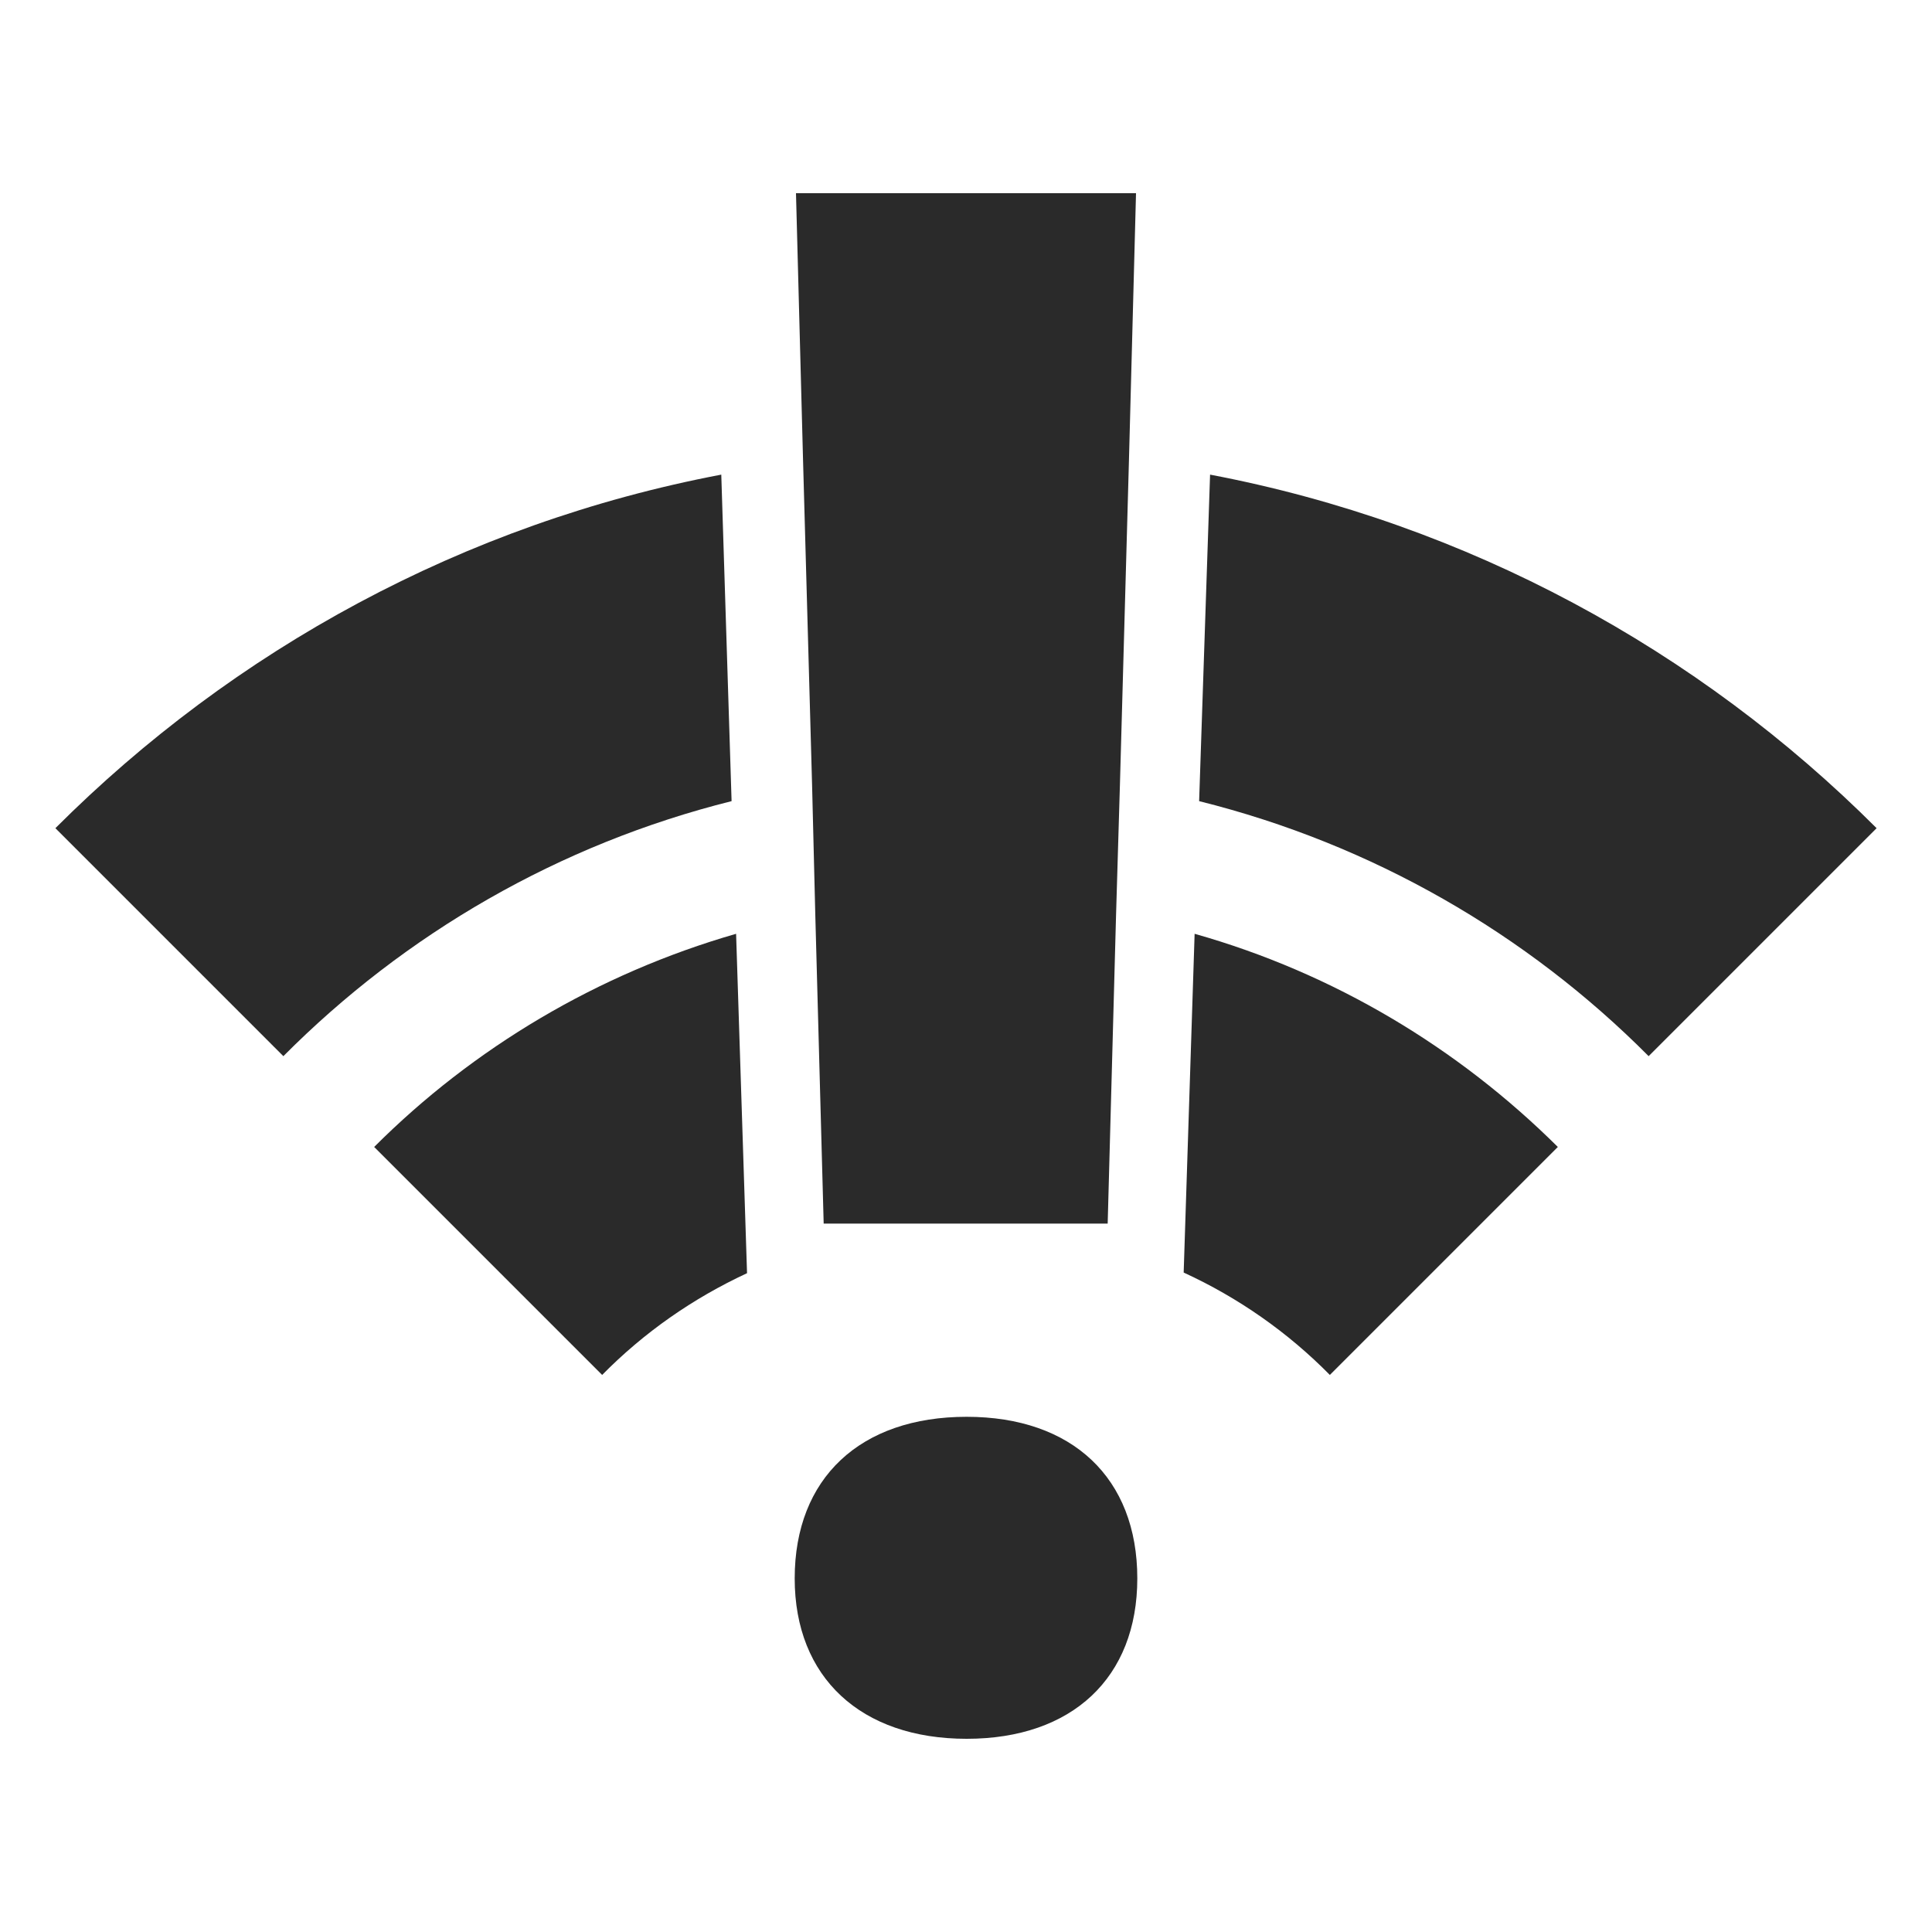 <?xml version="1.0" encoding="UTF-8"?> <svg xmlns="http://www.w3.org/2000/svg" width="30" height="30" viewBox="0 0 30 30" fill="none"><path d="M11.36 12.44L11.2 7.37C7.2 8.13 3.63 10.09 0.86 12.86L4.4 16.4C6.29 14.5 8.68 13.11 11.36 12.44ZM9.35 21.35C10 20.69 10.76 20.16 11.6 19.77L11.43 14.5C9.28 15.12 7.35 16.27 5.81 17.81L9.35 21.35ZM24.19 17.81C22.64 16.27 20.71 15.11 18.55 14.5L18.38 19.76C19.23 20.15 20 20.69 20.65 21.35L24.19 17.81ZM29.14 12.86C26.37 10.09 22.79 8.13 18.79 7.37L18.62 12.44C21.31 13.11 23.71 14.5 25.6 16.4L29.14 12.86ZM15.01 27C16.65 27 17.66 26.05 17.66 24.51C17.66 22.95 16.65 22 15.01 22C13.36 22 12.34 22.95 12.34 24.51C12.34 26.05 13.37 27 15.01 27ZM12.61 12.19L12.66 14.21L12.79 19H17.2L17.33 14.21L17.39 12.19L17.53 7.16L17.64 3H12.36L12.47 7.16L12.61 12.19Z" fill="#2A2A2A"></path></svg> 